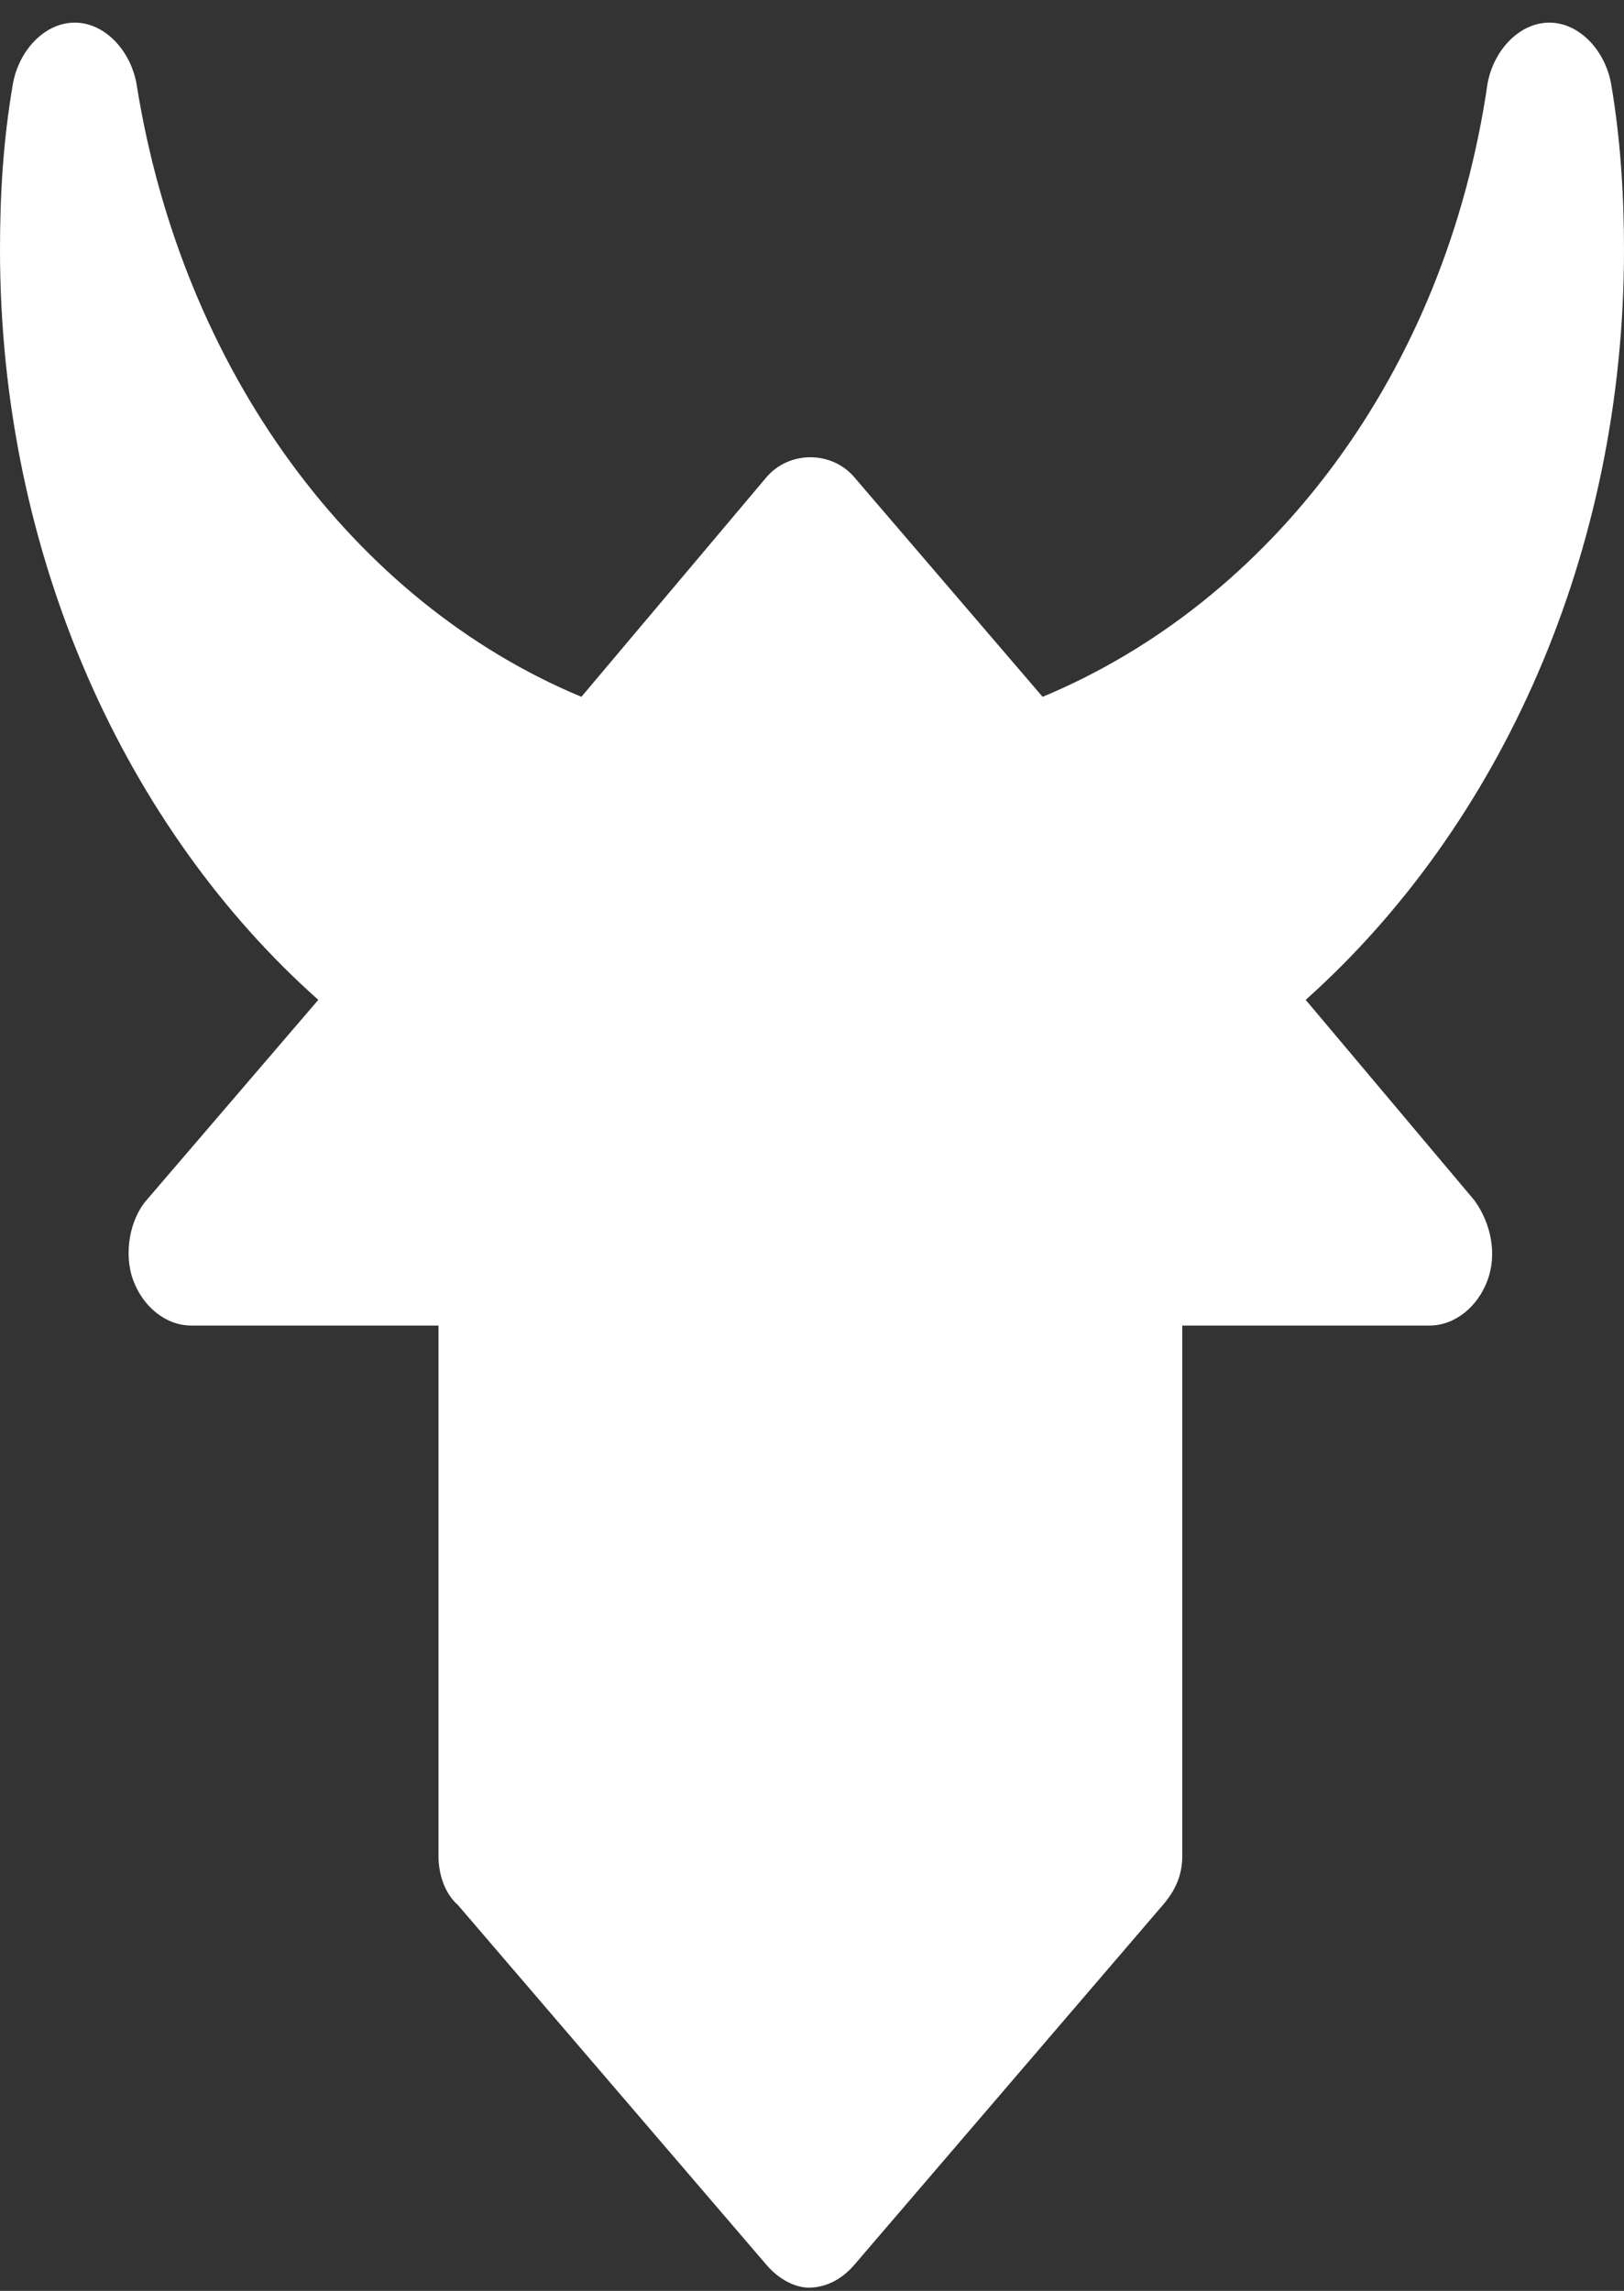 <?xml version="1.0" encoding="UTF-8"?> <svg xmlns="http://www.w3.org/2000/svg" width="56" height="79" viewBox="0 0 56 79" fill="none"><rect x="0" y="0" width="56" height="79" fill="#333333" stroke="none"/> <path d="M45.024 34.48C51.744 28.471 56 19.067 56 8.617C56 6.789 55.888 4.829 55.552 2.87C55.328 1.695 54.432 0.78 53.424 0.78C52.416 0.78 51.52 1.695 51.296 2.87C49.84 12.928 43.792 20.765 35.952 24.03L29.456 16.454C28.672 15.54 27.216 15.54 26.432 16.454L20.048 24.03C12.208 20.765 6.272 12.797 4.704 2.87C4.48 1.695 3.584 0.78 2.576 0.78C1.568 0.78 0.672 1.695 0.448 2.87C0.112 4.829 0 6.658 0 8.617C0 19.197 4.368 28.602 10.976 34.48L5.04 41.402C4.48 42.055 4.256 43.231 4.592 44.145C4.928 45.06 5.712 45.713 6.608 45.713H15.12V63.999C15.12 64.652 15.344 65.305 15.792 65.697L26.432 78.106C26.88 78.628 27.44 78.889 27.888 78.889C28.448 78.889 29.008 78.628 29.456 78.106L40.096 65.697C40.544 65.175 40.768 64.652 40.768 63.999V45.713H49.28C50.176 45.713 50.96 45.06 51.296 44.145C51.632 43.231 51.408 42.186 50.848 41.402L45.024 34.48Z" fill="white"></path> </svg> 